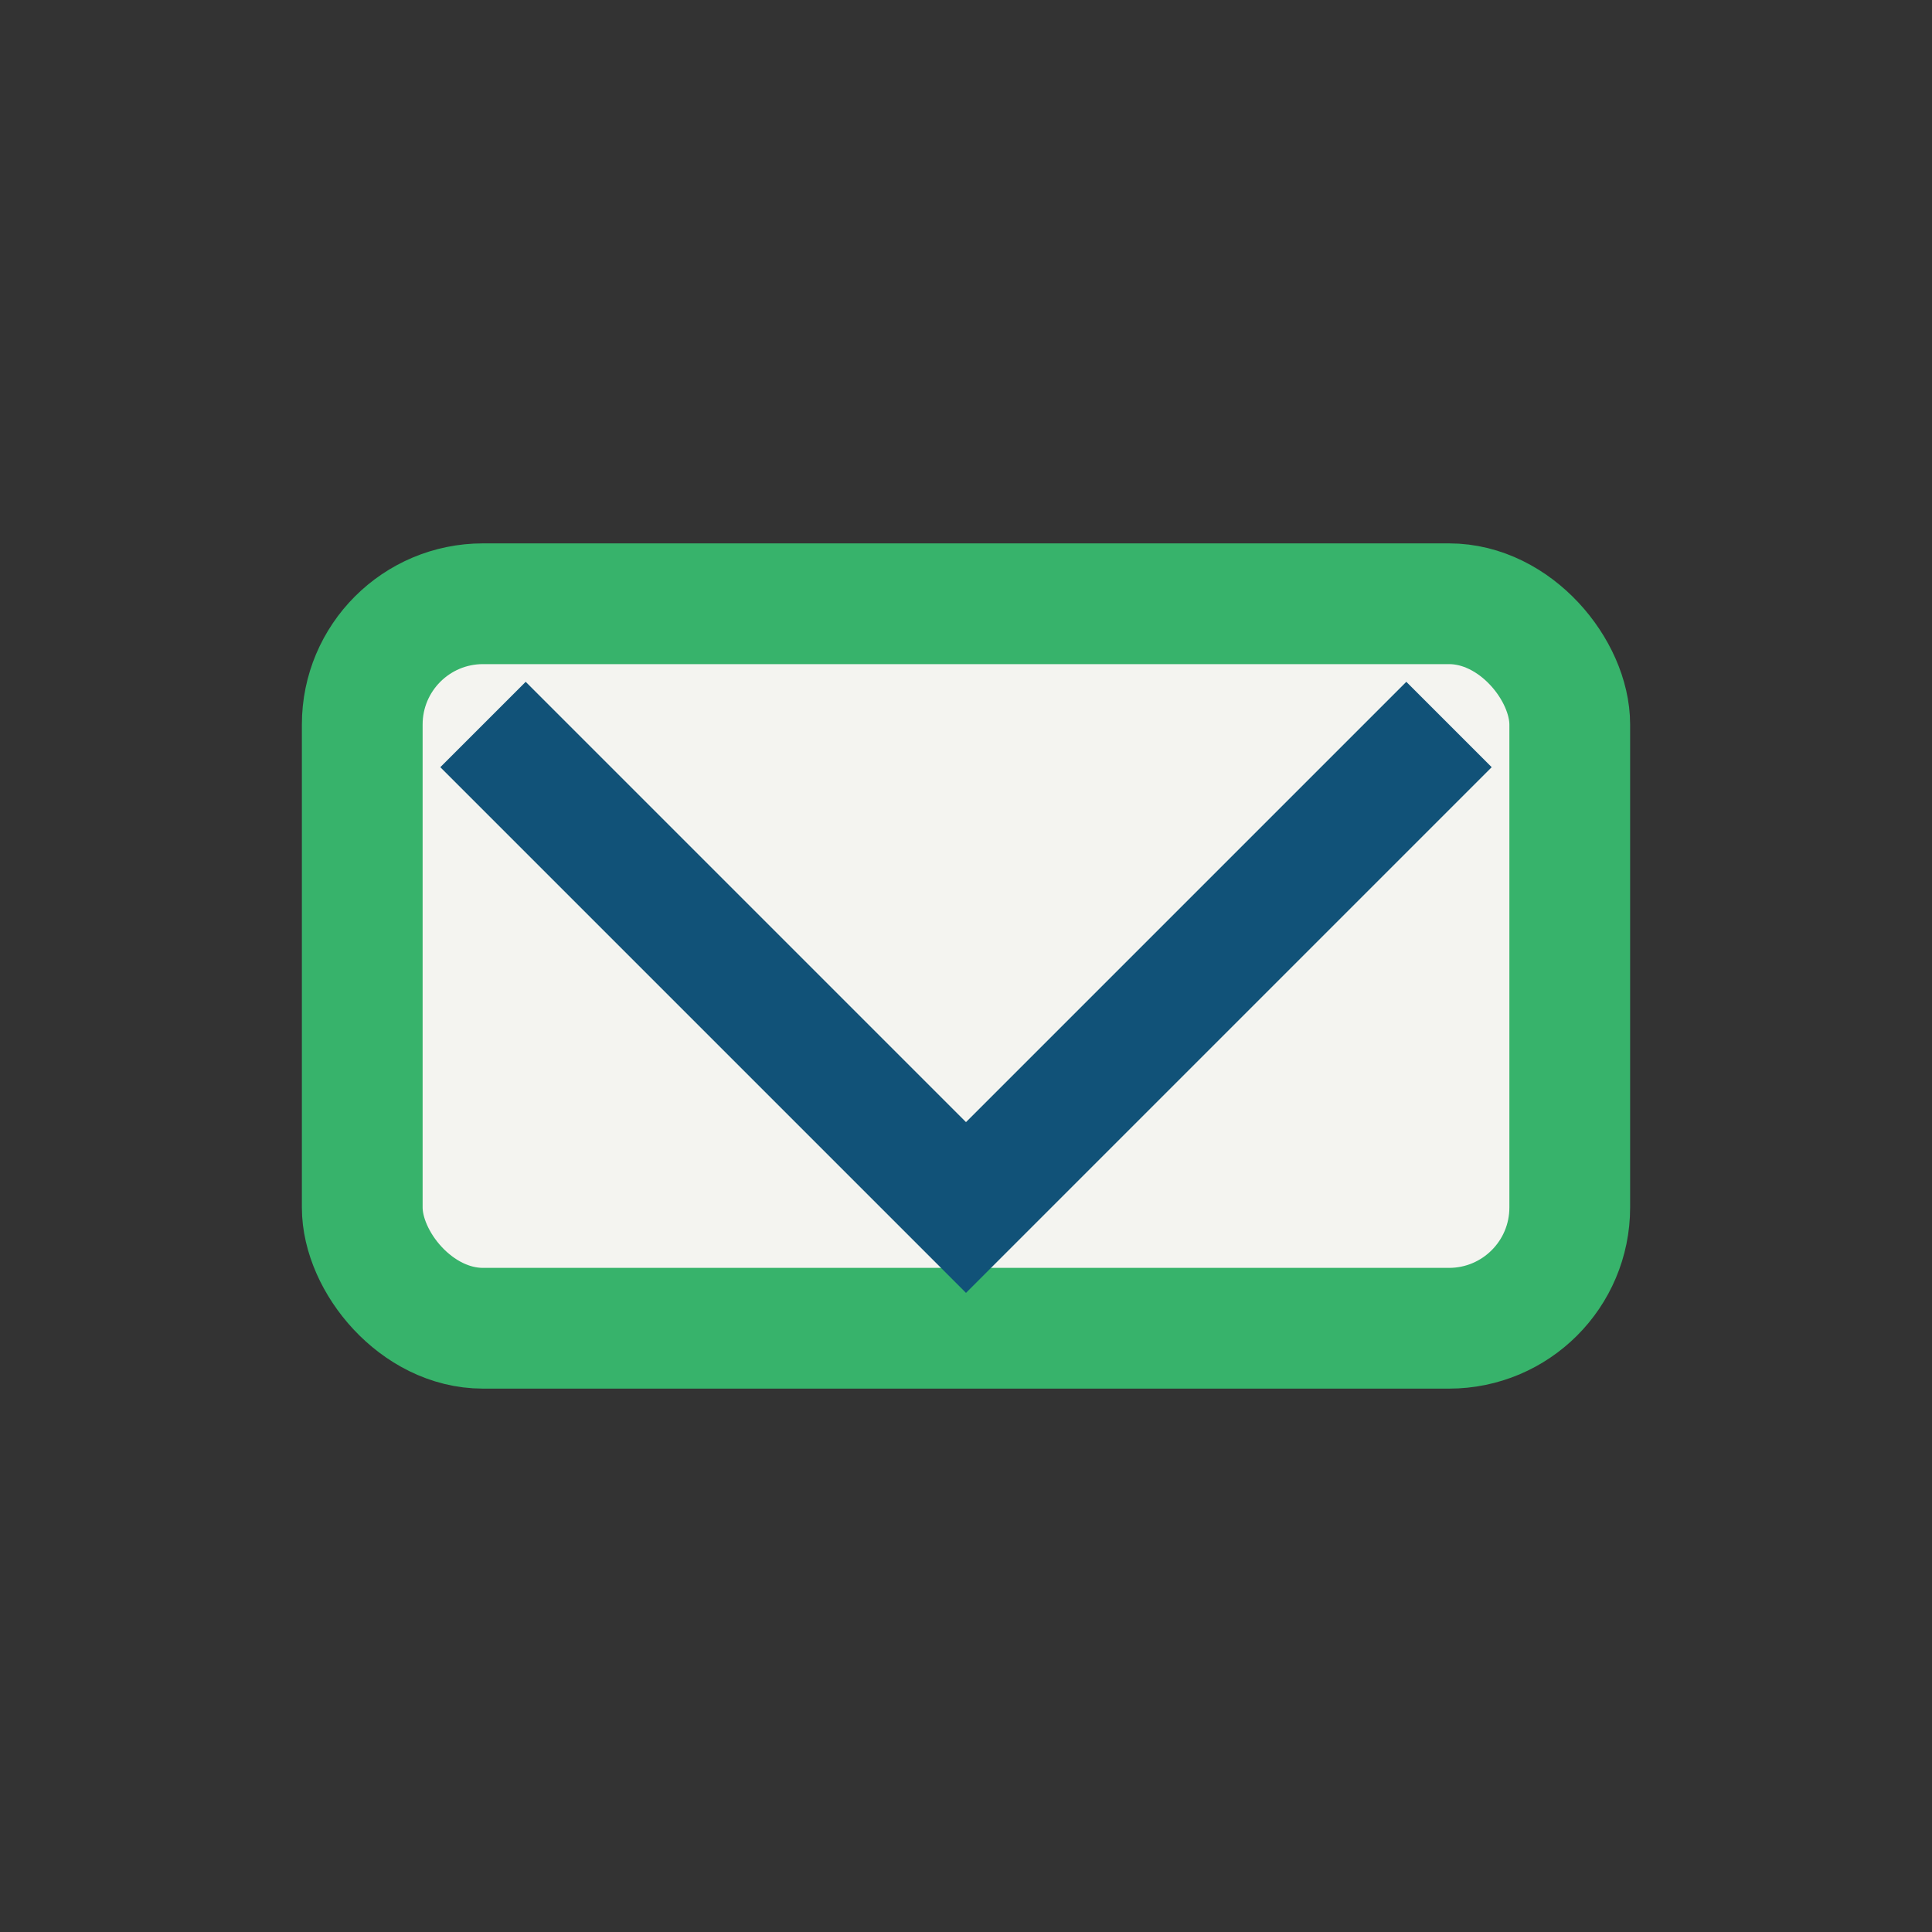 <?xml version="1.0" encoding="UTF-8"?>
<svg xmlns="http://www.w3.org/2000/svg" width="32" height="32" viewBox="0 0 32 32"><rect x="0" y="0" width="32" height="32" fill="#333333" stroke="none"/><rect x="6" y="10" width="20" height="12" rx="2" fill="#F4F4F0" stroke="#37B36B" stroke-width="2"/><path d="M8 12l8 8 8-8" fill="none" stroke="#115278" stroke-width="2"/></svg>